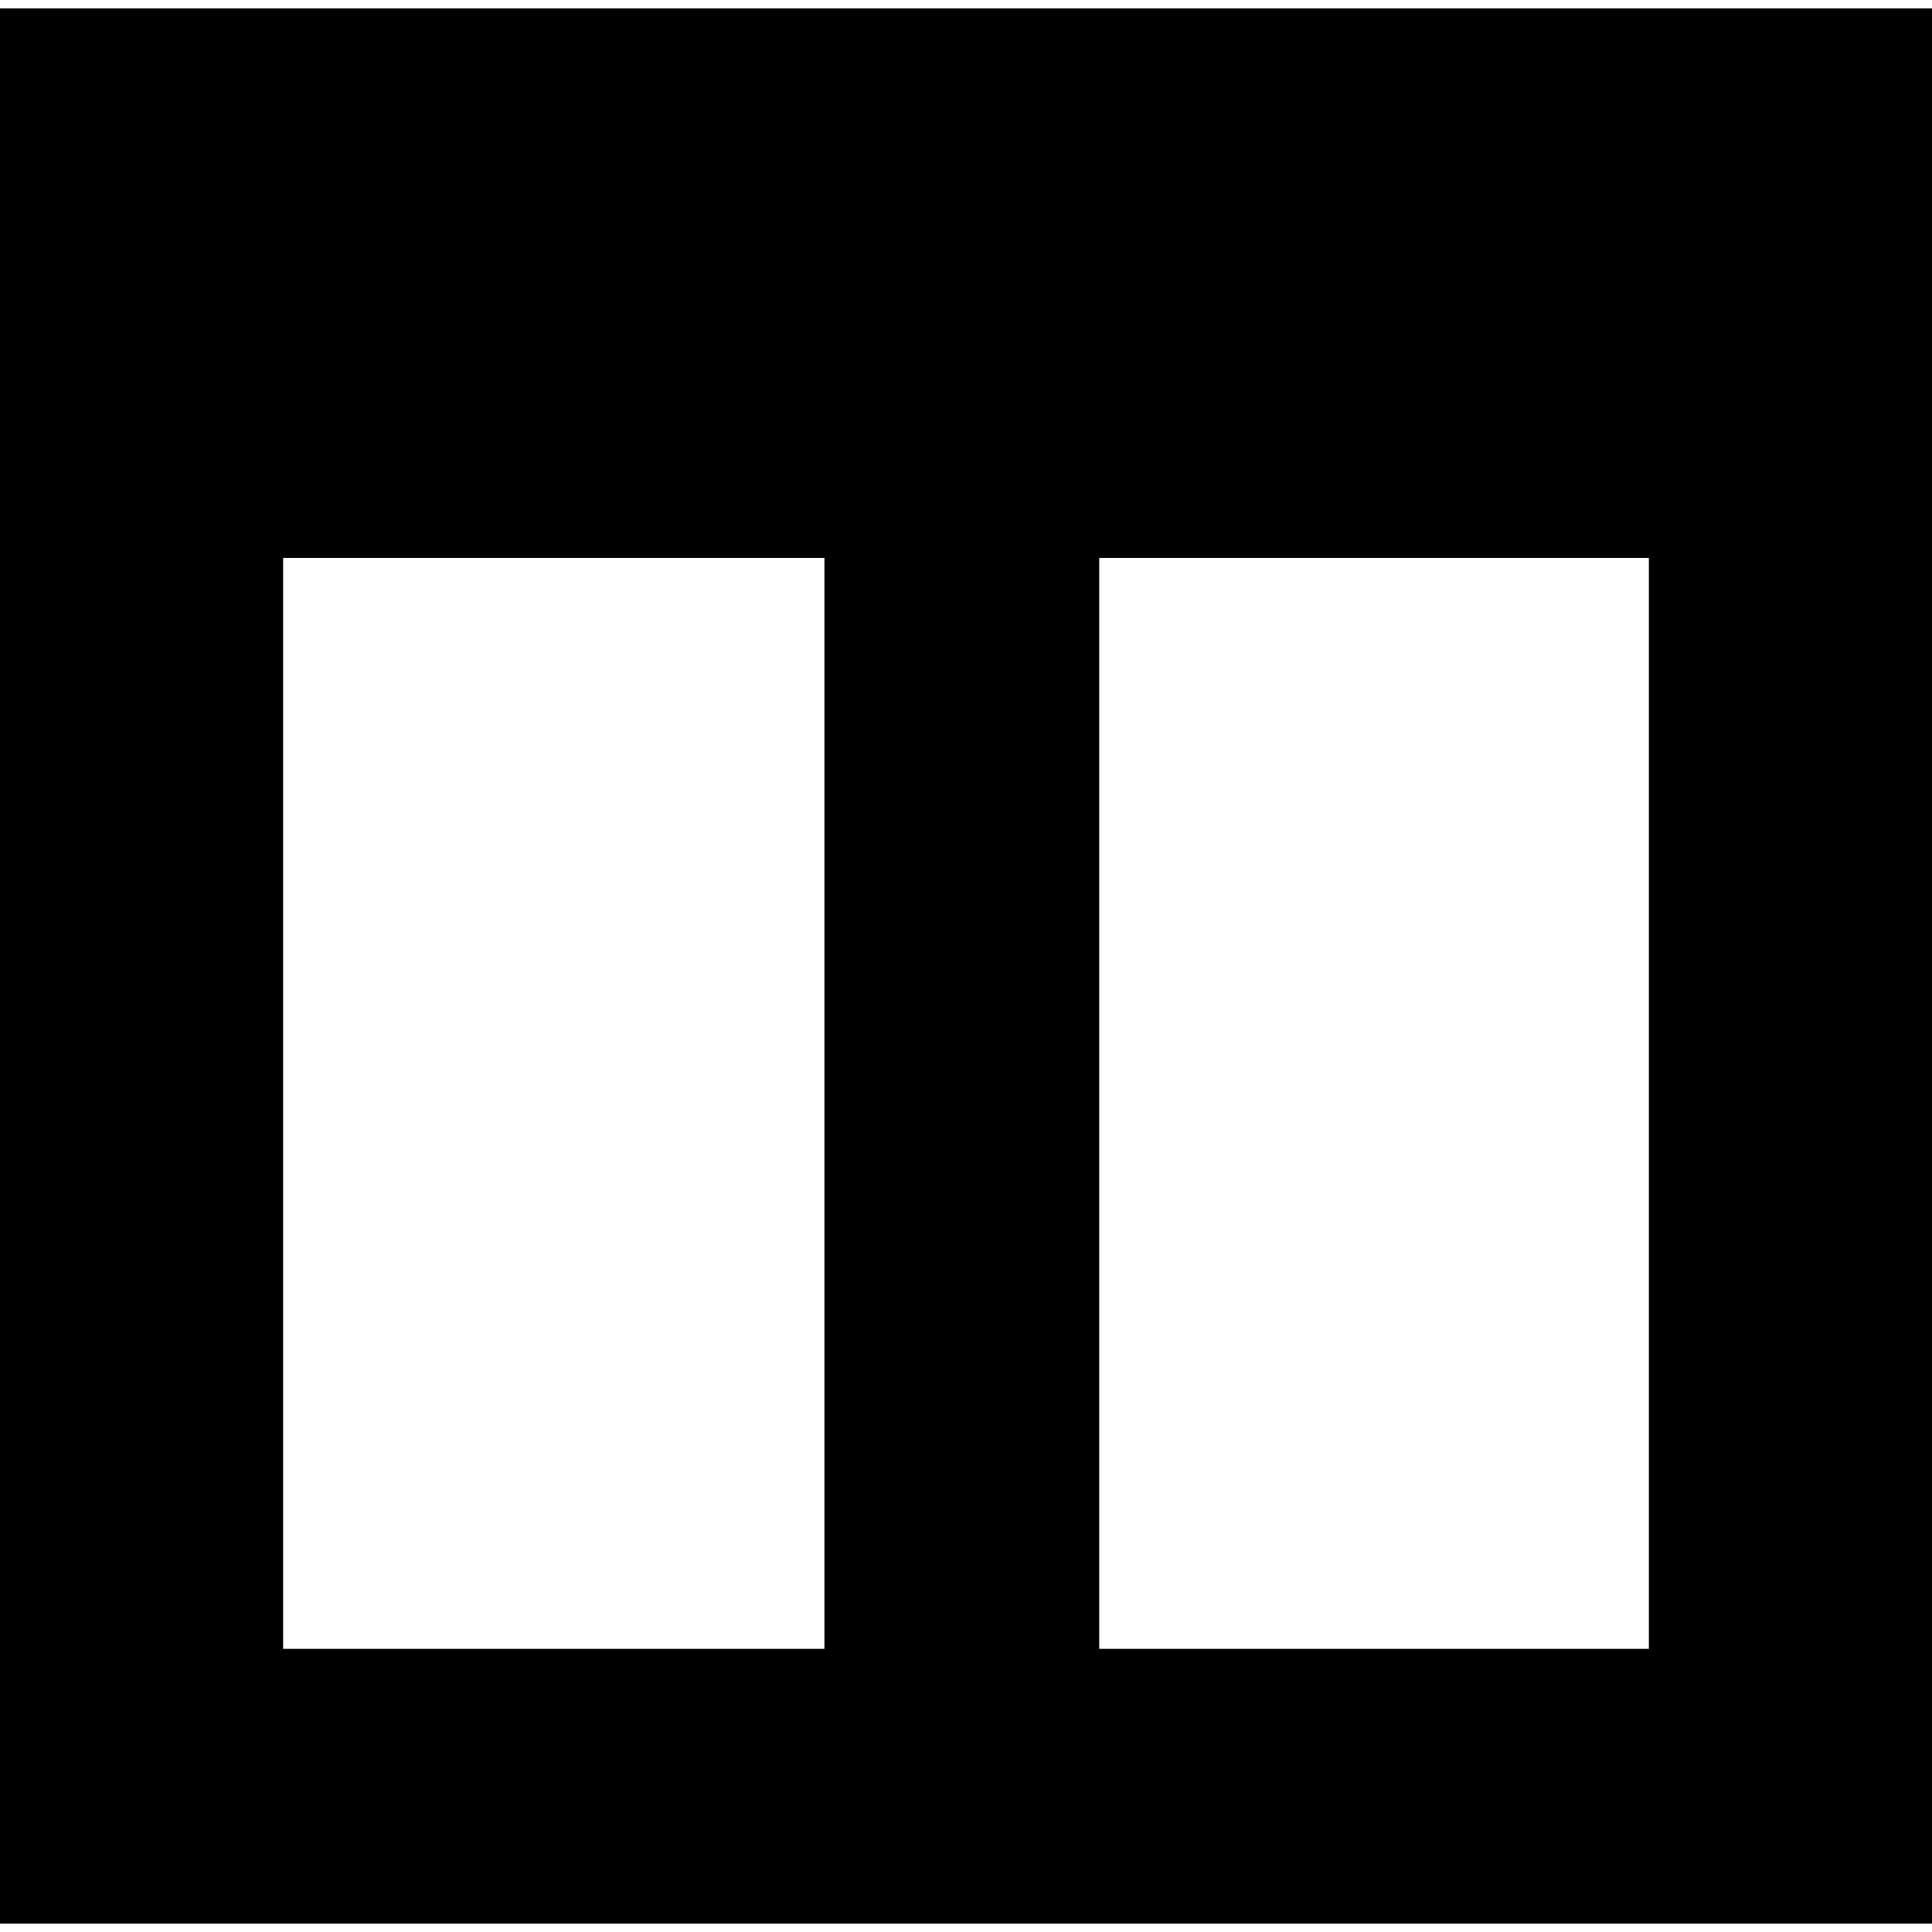 <?xml version="1.0" encoding="iso-8859-1"?>
<!-- Uploaded to: SVG Repo, www.svgrepo.com, Generator: SVG Repo Mixer Tools -->
<svg fill="#000000" height="800px" width="800px" version="1.1" id="Layer_1" xmlns="http://www.w3.org/2000/svg" xmlns:xlink="http://www.w3.org/1999/xlink" 
	 viewBox="0 0 512 512" xml:space="preserve">
<g>
	<g>
		<path d="M0,2.207v2.207v505.379h512V4.414V2.207H0z M218.483,436.966H75.034V147.862h143.448V436.966z M436.966,436.966H291.31
			V147.862h145.655V436.966z"/>
	</g>
</g>
</svg>